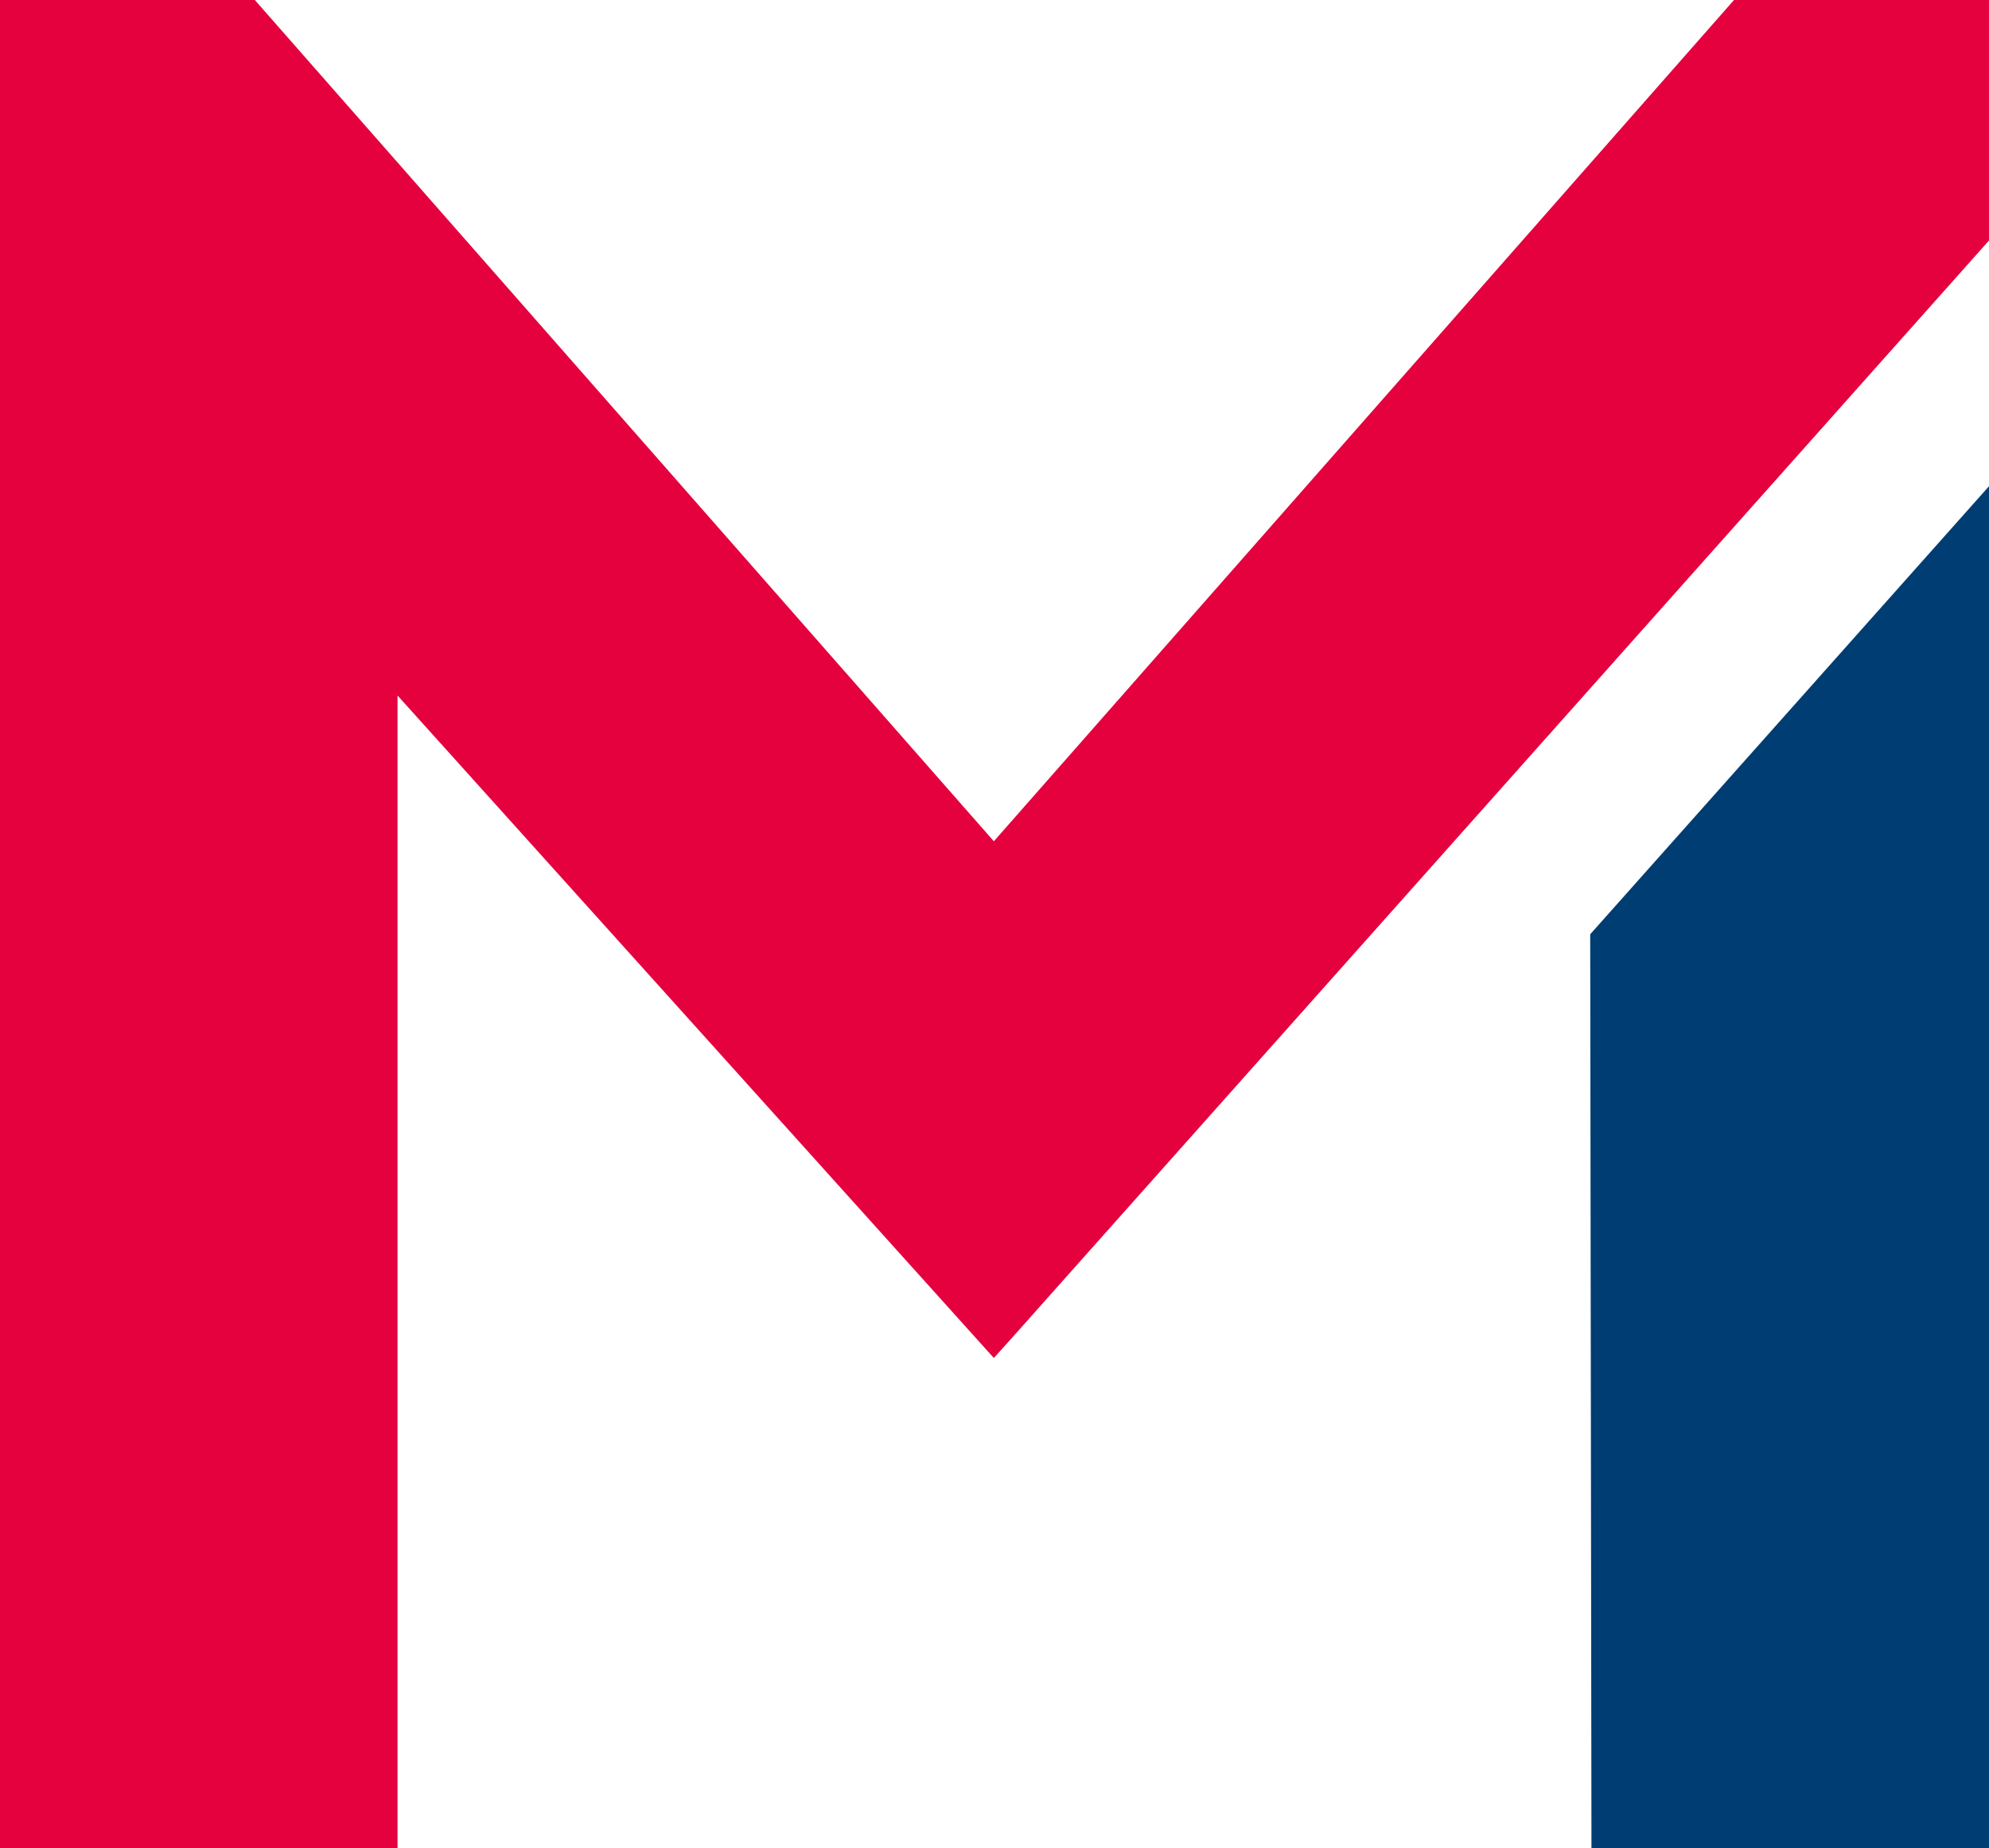 <?xml version="1.0" encoding="UTF-8"?><svg id="_イヤー_1" xmlns="http://www.w3.org/2000/svg" viewBox="0 0 503.59 468"><defs><style>.cls-1{fill:#e5003e;}.cls-2{fill:#003d72;}</style></defs><polygon class="cls-1" points="255.62 339.43 503.59 60.9 503.59 0 439.03 0 251.63 213.02 64.52 0 0 0 0 468 100.65 468 100.65 176.11 251.63 343.86 255.62 339.43"/><polygon class="cls-2" points="402.62 236.57 402.94 468 503.59 468 503.59 123.12 402.62 236.57"/></svg>